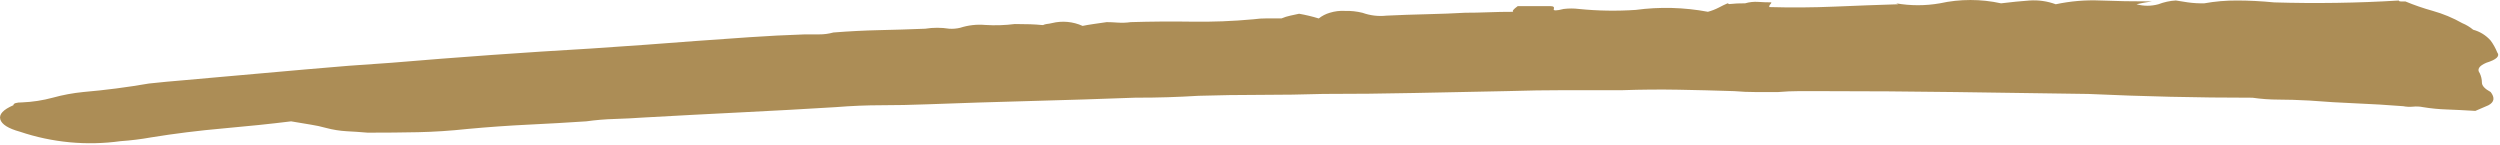 <?xml version="1.0" encoding="UTF-8" standalone="no"?><!DOCTYPE svg PUBLIC "-//W3C//DTD SVG 1.1//EN" "http://www.w3.org/Graphics/SVG/1.1/DTD/svg11.dtd"><svg width="100%" height="100%" viewBox="0 0 982 57" version="1.1" xmlns="http://www.w3.org/2000/svg" xmlns:xlink="http://www.w3.org/1999/xlink" xml:space="preserve" xmlns:serif="http://www.serif.com/" style="fill-rule:evenodd;clip-rule:evenodd;stroke-linejoin:round;stroke-miterlimit:2;"><path d="M679.167,1.604c2.099,-0.223 4.21,-0.323 6.321,-0.3c1.671,-0.49 3.416,-0.679 5.154,-0.558c1.716,0.122 3.434,0.183 5.154,0.183c-0.027,0.295 -0.178,0.566 -0.417,0.742c-0.295,0.29 -0.448,0.696 -0.416,1.108c8.588,0.245 17.177,0.184 25.766,-0.183c8.589,-0.367 16.892,-0.674 24.909,-0.921l-0.859,-0.367c5.684,0.991 11.496,0.991 17.179,0c7.923,-1.738 16.128,-1.738 24.05,0c4.009,-0.494 7.731,-0.864 11.167,-1.108c3.507,-0.242 7.026,0.26 10.325,1.475c5.761,-1.233 11.655,-1.73 17.542,-1.479c6.011,0.244 12.739,0.367 20.183,0.367c-1.717,0.244 -2.861,0.43 -3.433,0.558l-2.575,0.554c2.81,0.771 5.777,0.771 8.587,-0c2.199,-0.85 4.517,-1.351 6.871,-1.483c1.717,0.244 3.292,0.491 4.725,0.741c2.131,0.295 4.282,0.421 6.433,0.375c4.252,-0.761 8.564,-1.132 12.884,-1.108c4.58,0 9.441,0.247 14.583,0.742c8.017,0.244 16.176,0.305 24.479,0.183c8.303,-0.122 16.463,-0.431 24.479,-0.925c0,0.244 0.286,0.367 0.859,0.367l1.716,-0c3.499,1.455 7.085,2.693 10.738,3.704c4.046,1.132 7.94,2.75 11.596,4.821c1.555,0.64 3.004,1.514 4.296,2.591c2.66,0.712 5.051,2.195 6.87,4.263c1.049,1.429 1.914,2.984 2.575,4.629c1.145,1.483 -0.287,2.844 -4.295,4.083c-2.864,1.234 -3.723,2.595 -2.575,4.084c0.555,1.156 0.848,2.421 0.858,3.704c-0,1.233 1.146,2.468 3.437,3.704c1.717,2.222 1.431,3.951 -0.858,5.188l-5.154,2.225c-4.009,-0.245 -7.731,-0.431 -11.167,-0.559c-3.165,-0.1 -6.321,-0.409 -9.446,-0.925c-1.272,-0.253 -2.576,-0.315 -3.866,-0.183c-1.291,0.131 -2.594,0.07 -3.867,-0.184c-6.297,-0.494 -12.453,-0.863 -18.467,-1.108c-6.014,-0.244 -12.155,-0.615 -18.425,-1.112c-4.58,-0.245 -8.589,-0.367 -12.025,-0.367c-3.449,-0.001 -6.894,-0.249 -10.308,-0.742c-10.878,0 -21.614,-0.122 -32.208,-0.366c-10.595,-0.245 -21.331,-0.614 -32.209,-1.109l-51.962,-0.741c-17.464,-0.245 -35.357,-0.367 -53.679,-0.367l-8.159,-0c-2.577,-0 -5.297,0.122 -8.158,0.367l-8.588,-0c-2.863,-0 -5.726,-0.123 -8.587,-0.367c-7.444,-0.244 -14.744,-0.431 -21.9,-0.558c-7.156,-0.128 -14.456,-0.067 -21.9,0.183l-22.758,-0c-7.159,-0 -14.745,0.122 -22.759,0.367c-12.597,0.244 -24.764,0.491 -36.5,0.741c-11.736,0.25 -23.616,0.373 -35.641,0.367c-8.017,0.244 -16.177,0.367 -24.48,0.367c-8.302,-0 -16.462,0.122 -24.479,0.366c-4.008,0.245 -8.016,0.431 -12.025,0.559c-4.008,0.127 -8.302,0.189 -12.883,0.183c-13.169,0.494 -26.768,0.928 -40.796,1.3c-14.028,0.372 -27.626,0.806 -40.796,1.3c-6.297,0.244 -12.309,0.367 -18.037,0.367c-5.728,-0 -11.74,0.25 -18.038,0.75c-12.025,0.739 -24.334,1.419 -36.929,2.041c-12.594,0.623 -25.478,1.303 -38.65,2.042c-3.436,0.244 -7.158,0.431 -11.167,0.558c-3.74,0.105 -7.472,0.417 -11.179,0.934c-7.444,0.494 -15.03,0.927 -22.758,1.3c-7.728,0.372 -15.6,0.927 -23.617,1.666c-6.872,0.739 -13.457,1.173 -19.754,1.3c-6.297,0.128 -12.882,0.189 -19.754,0.184c-2.864,-0.245 -5.583,-0.431 -8.158,-0.559c-2.757,-0.153 -5.491,-0.588 -8.159,-1.3c-1.976,-0.551 -3.984,-0.985 -6.012,-1.3c-2.292,-0.372 -4.87,-0.802 -7.734,-1.291c-8.016,0.989 -16.891,1.914 -26.625,2.775c-9.733,0.861 -19.177,2.034 -28.333,3.521c-3.978,0.712 -7.993,1.207 -12.025,1.483c-13.278,1.844 -26.804,0.575 -39.508,-3.704c-4.586,-1.261 -7.165,-2.881 -7.738,-4.859c-0.572,-1.977 1.146,-3.829 5.154,-5.554c0,-0.739 1.146,-1.108 3.438,-1.108c4.065,-0.165 8.099,-0.785 12.025,-1.85c3.937,-1.085 7.96,-1.831 12.025,-2.229c8.589,-0.739 17.178,-1.85 25.767,-3.334c4.58,-0.494 9.164,-0.927 13.75,-1.3c4.586,-0.372 9.447,-0.805 14.583,-1.3c11.453,-0.983 22.618,-1.972 33.496,-2.966c10.878,-0.995 22.043,-1.859 33.496,-2.592c26.327,-2.222 52.38,-4.081 78.158,-5.575c7.444,-0.494 14.601,-0.989 21.471,-1.483c6.869,-0.495 13.454,-0.989 19.754,-1.484c6.872,-0.494 13.886,-0.989 21.042,-1.483c7.155,-0.494 14.455,-0.867 21.9,-1.117l5.583,0c1.887,0.016 3.766,-0.234 5.583,-0.741c6.298,-0.495 12.31,-0.803 18.038,-0.925c5.728,-0.123 11.74,-0.309 18.037,-0.559c3.129,-0.495 6.317,-0.495 9.446,0c1.442,0.094 2.891,-0.029 4.296,-0.366c3.184,-1.026 6.542,-1.403 9.875,-1.109c3.868,0.244 7.751,0.121 11.596,-0.366c4.58,-0 8.016,0.122 10.308,0.366c0.258,-0.003 0.515,0.013 0.771,0.046c0.436,-0.203 0.899,-0.343 1.375,-0.416c0.723,-0.071 1.44,-0.194 2.146,-0.367c4.018,-0.988 8.255,-0.598 12.025,1.108c1.144,-0.244 2.576,-0.491 4.296,-0.741l5.154,-0.742c1.144,-0 2.576,0.061 4.296,0.183c1.719,0.124 3.447,0.063 5.154,-0.183c8.016,-0.245 16.033,-0.306 24.05,-0.183c8.027,0.122 16.056,-0.187 24.05,-0.925c1.85,-0.254 3.716,-0.377 5.583,-0.367l5.583,-0c1.103,-0.469 2.249,-0.829 3.421,-1.075l3.438,-0.742c2.612,0.454 5.194,1.072 7.729,1.85c1.275,-1.012 2.734,-1.767 4.296,-2.225c1.943,-0.609 3.98,-0.86 6.012,-0.741c2.314,-0.064 4.625,0.185 6.871,0.741c3.022,1.088 6.254,1.47 9.446,1.117c5.153,-0.245 10.449,-0.431 15.887,-0.558c5.439,-0.128 10.449,-0.321 15.03,-0.58c2.864,0 5.869,-0.061 9.016,-0.183c3.148,-0.122 6.439,-0.183 9.875,-0.183c-0.572,-0.245 0,-0.986 1.717,-2.225l12.883,-0c1.145,-0 1.574,0.369 1.288,1.108c-0.286,0.739 1.003,0.739 3.866,0c1.997,-0.248 4.017,-0.248 6.013,0c7.42,0.75 14.889,0.872 22.329,0.367c9.424,-1.26 18.989,-1.01 28.333,0.741c1.487,-0.402 2.927,-0.961 4.296,-1.666c1.145,-0.617 2.291,-1.173 3.438,-1.667c0.2,0.076 0.392,0.174 0.571,0.292l-0,0.012Z" style="fill:#ac8d56;fill-rule:nonzero;"/></svg>